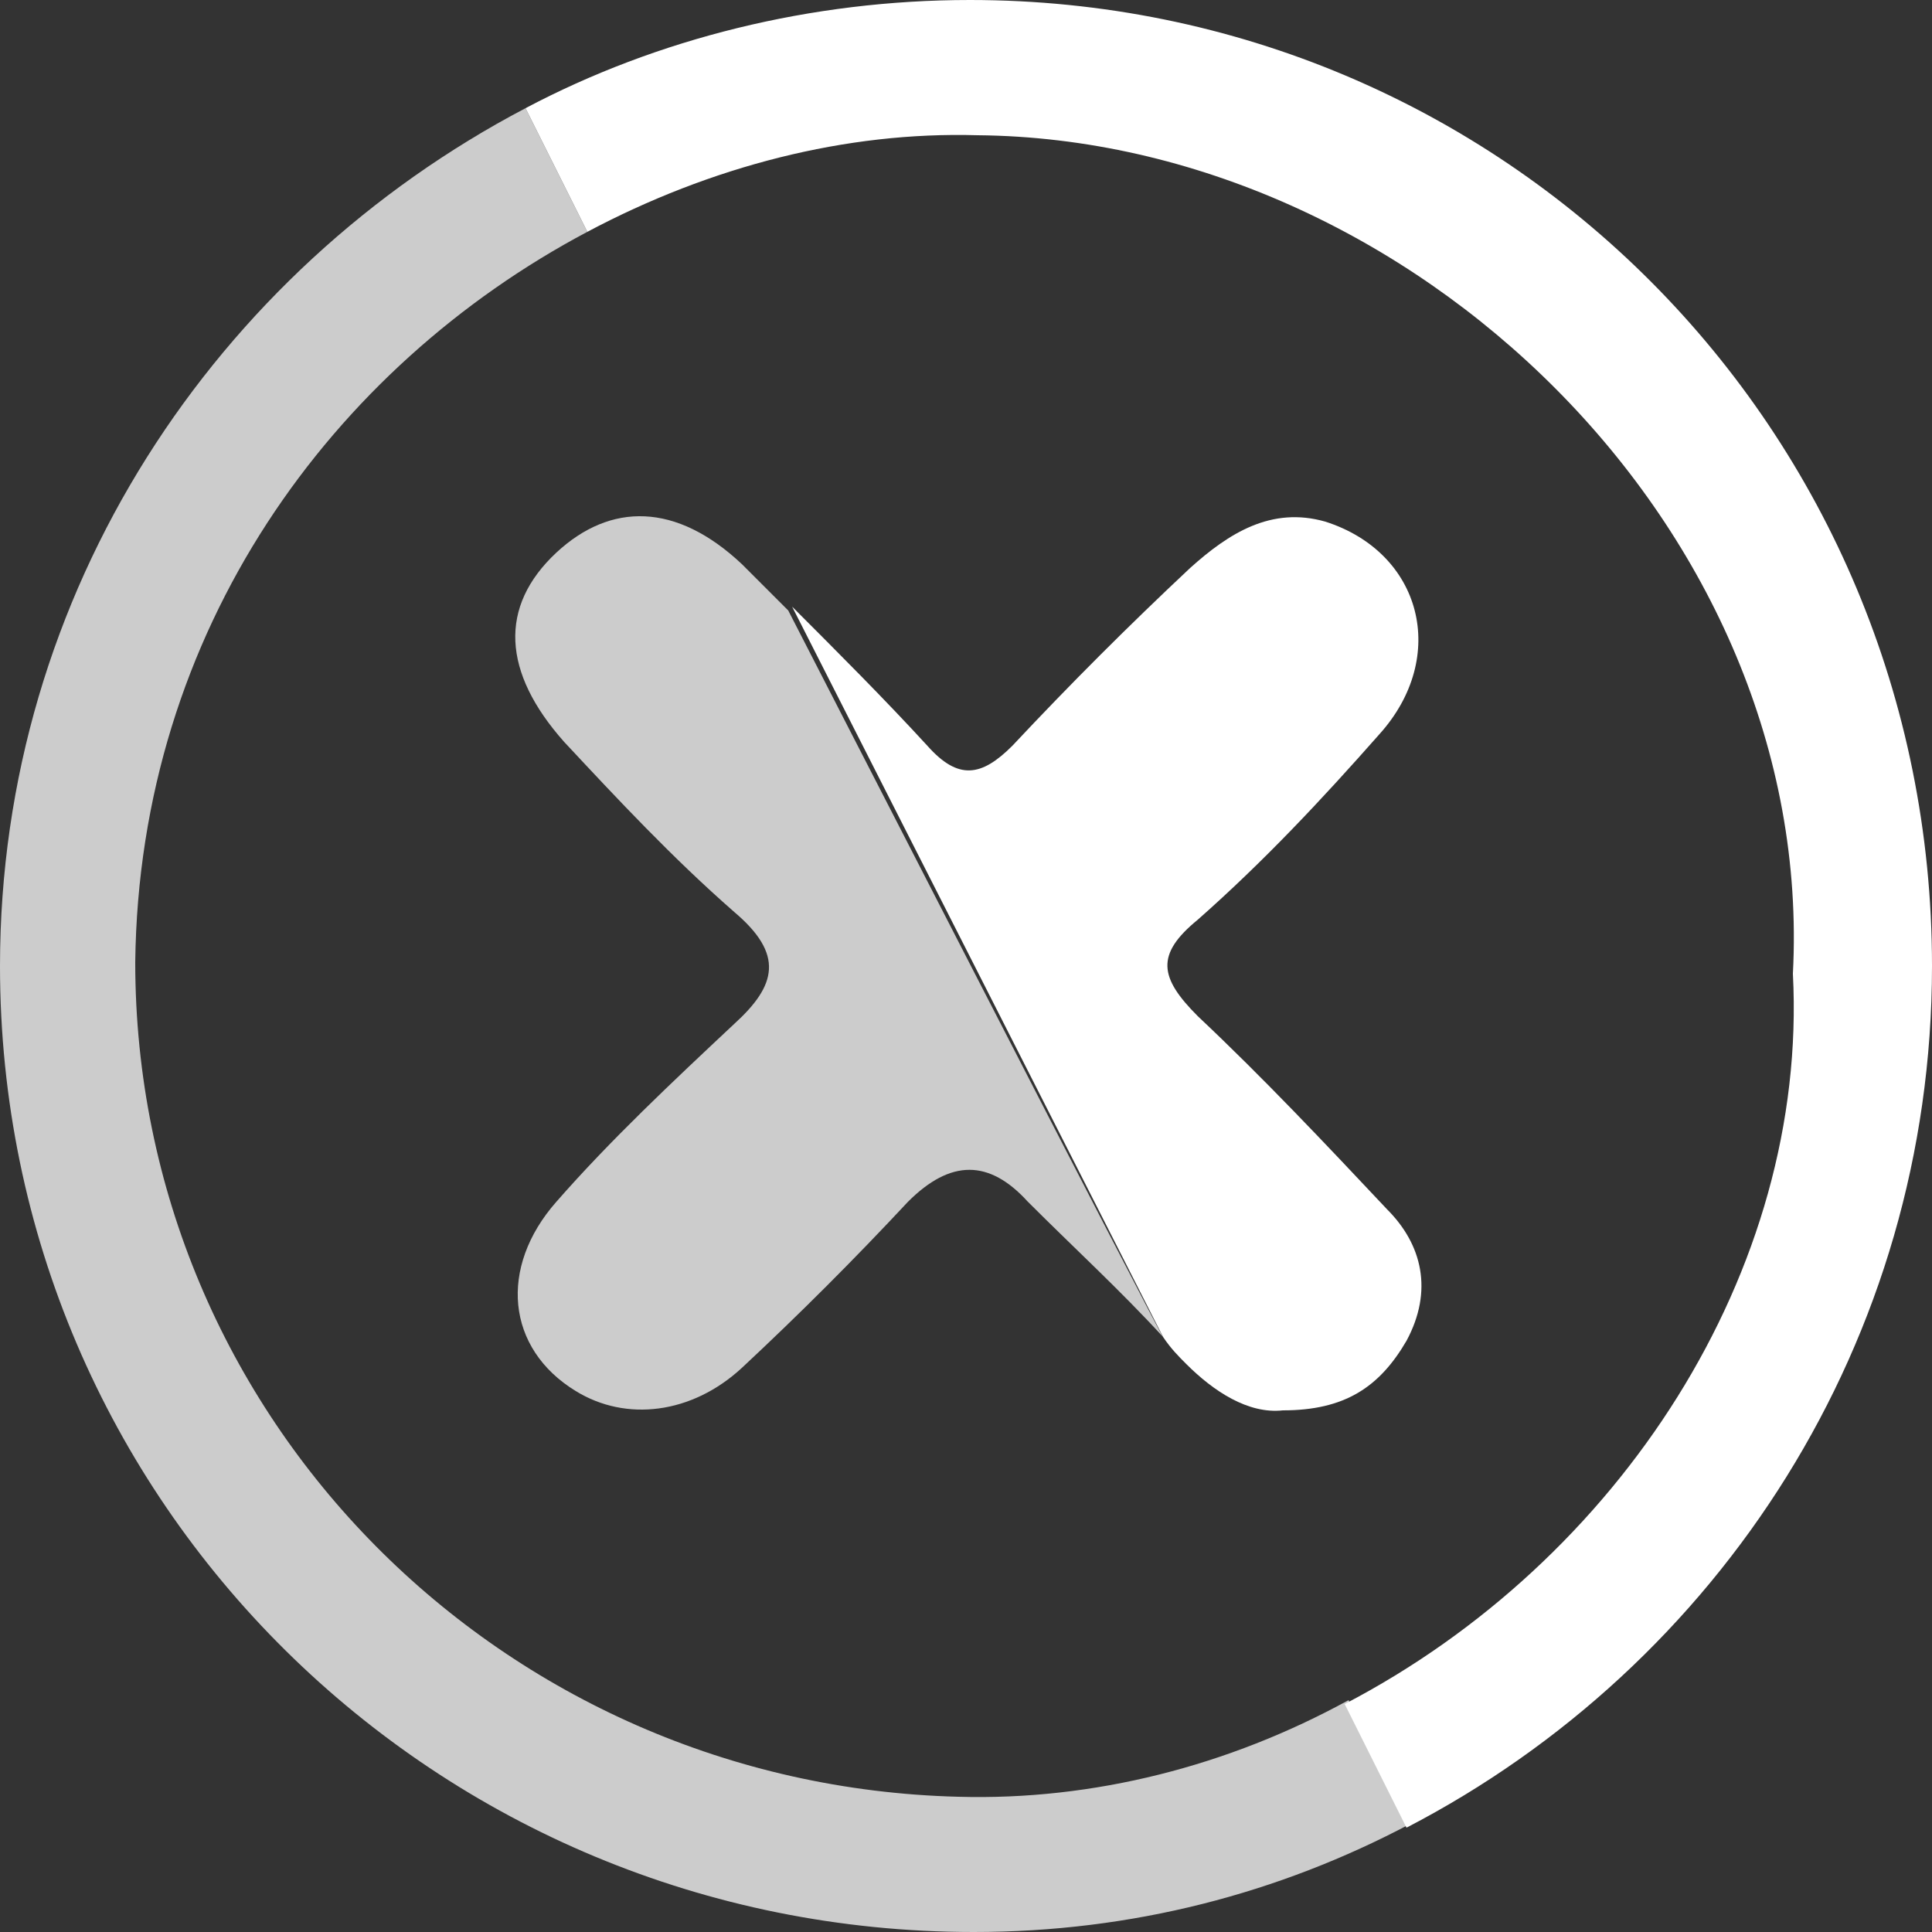<?xml version="1.0" encoding="utf-8"?>
<!-- Generator: Adobe Illustrator 28.1.0, SVG Export Plug-In . SVG Version: 6.00 Build 0)  -->
<svg version="1.1" id="Capa_2_00000122718837548816096880000003144083614341445548_"
	 xmlns="http://www.w3.org/2000/svg" xmlns:xlink="http://www.w3.org/1999/xlink" x="0px" y="0px" viewBox="0 0 50 50"
	 style="enable-background:new 0 0 50 50;" xml:space="preserve">
<rect x="0" y="0" width="50" height="50" fill="#333333" stroke="none"/>
<style type="text/css">
	.st0{fill:#CCCCCC;}
	.st1{fill:#FFFFFF;}
</style>
<path class="st0" d="M24.8,46.5C13,46.2,3.5,36.7,3.5,24.9C3.6,16.3,8.6,9.5,15.2,6l-1.6-3.2C5.6,7,0,15.3,0,25
	c0,13.9,11.3,25,25.2,25c4.1,0,7.9-1,11.3-2.8L34.9,44C31.8,45.7,28.3,46.6,24.8,46.5L24.8,46.5z"/>
<path class="st1" d="M50,25C50,11.1,38.9,0,25.1,0C21,0,17,1,13.6,2.8L15.2,6c3.2-1.7,6.7-2.6,10.1-2.5C36.5,3.6,47,13.7,46.4,25.2
	c0.4,7.7-4.5,15.2-11.6,18.9l1.6,3.2C44.5,43.1,50,34.7,50,25z"/>
<path class="st1" d="M30.7,35.3c0.7,0.7,1.6,1.3,2.5,1.2c1.6,0,2.5-0.6,3.2-1.8c0.7-1.3,0.4-2.5-0.5-3.4c-1.6-1.7-3.2-3.4-4.9-5
	c-1-1-1.1-1.6,0-2.5c1.7-1.5,3.2-3.1,4.7-4.8c1.8-2,1.1-4.7-1.4-5.5c-1.4-0.4-2.5,0.3-3.5,1.2c-1.6,1.5-3.1,3-4.6,4.6
	c-0.8,0.8-1.4,0.9-2.2,0c-1.1-1.2-2.3-2.4-3.5-3.6l9.6,18.9C30.3,34.9,30.5,35.1,30.7,35.3z"/>
<path class="st0" d="M20.4,15.8c-0.4-0.4-0.8-0.8-1.2-1.2c-1.7-1.6-3.4-1.6-4.8-0.3c-1.5,1.4-1.4,3.1,0.2,4.9c1.4,1.5,2.8,3,4.4,4.4
	c1.3,1.1,1.1,1.9,0,2.9c-1.6,1.5-3.2,3-4.6,4.6c-1.5,1.7-1.3,3.8,0.5,4.9c1.3,0.8,3,0.6,4.3-0.6c1.5-1.4,2.9-2.8,4.3-4.3
	c1.1-1.1,2.1-1.1,3.1,0c1.2,1.2,2.4,2.3,3.5,3.5C30.1,34.7,20.4,15.8,20.4,15.8z"/>
</svg>
